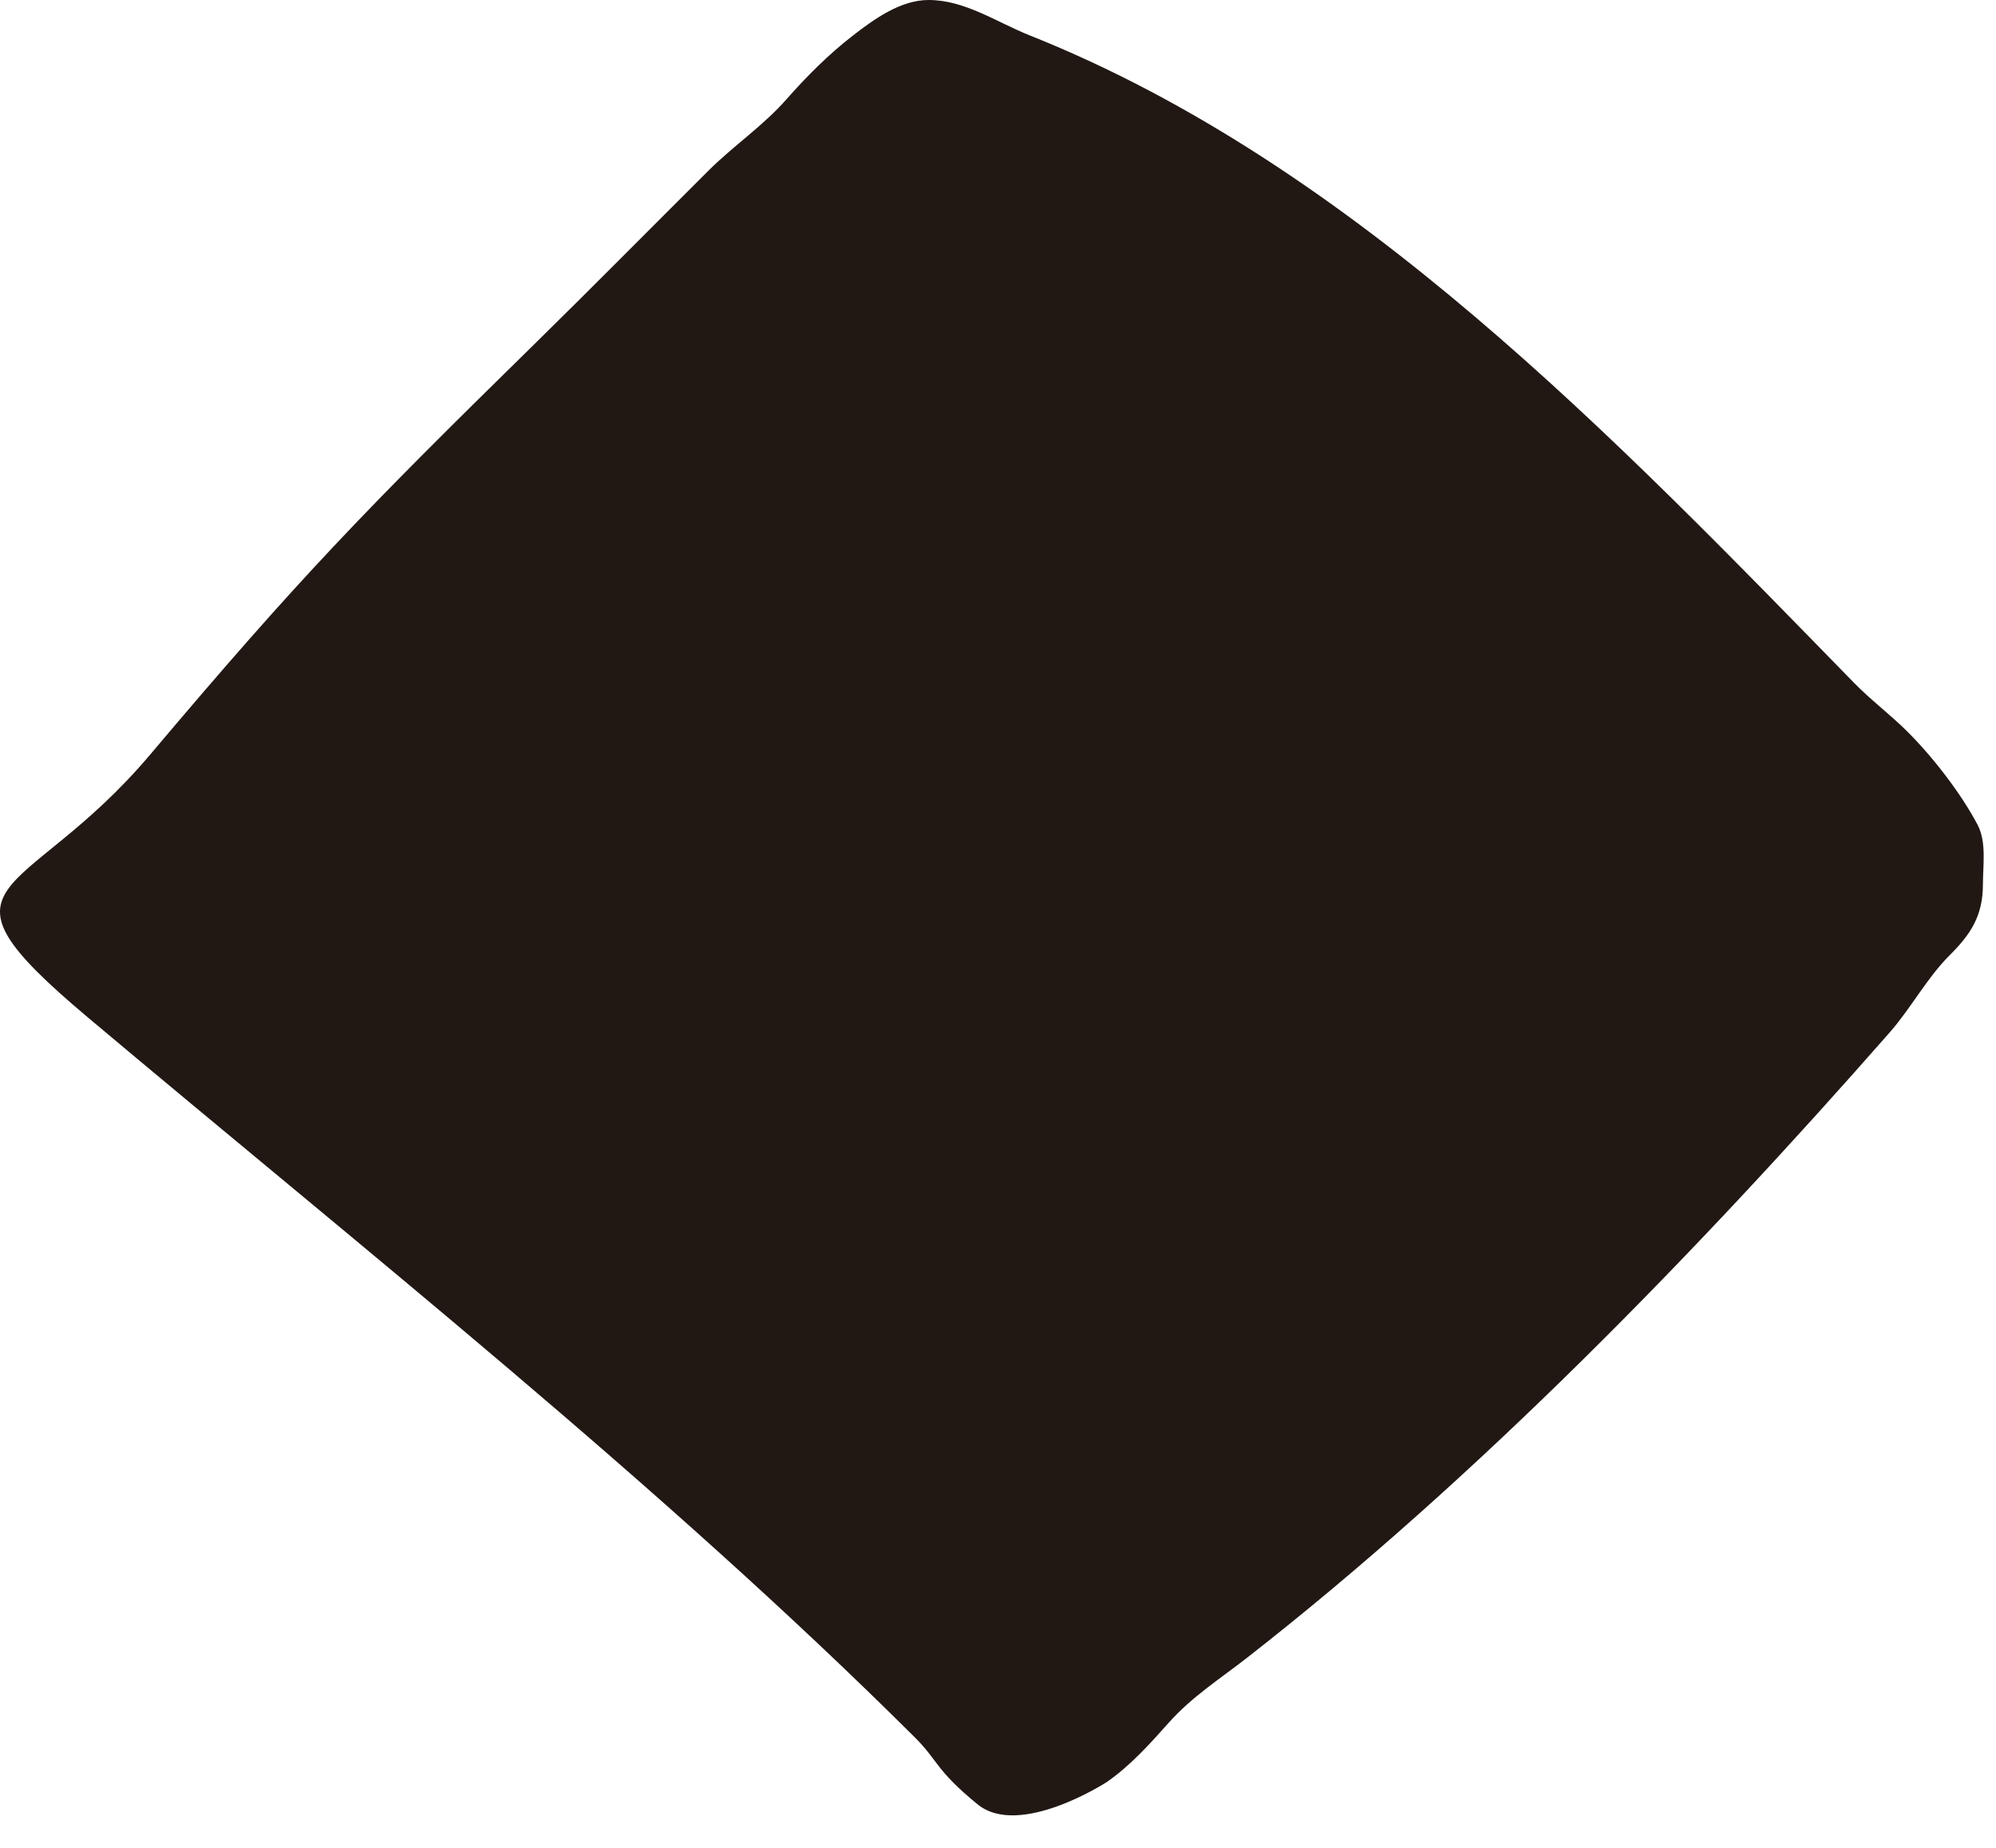 <?xml version="1.0" encoding="utf-8"?>
<svg xmlns="http://www.w3.org/2000/svg" fill="none" height="100%" overflow="visible" preserveAspectRatio="none" style="display: block;" viewBox="0 0 54 50" width="100%">
<path d="M31.634 46.598C31.114 47.181 30.584 47.776 29.937 48.223C29.937 48.223 27.581 49.749 26.447 48.822C25.313 47.896 25.378 47.637 24.762 47.023C17.896 40.18 9.797 33.77 2.377 27.53C-2.195 23.685 0.645 24.468 4.062 20.419C8.095 15.64 9.807 13.873 14.439 9.33C16.028 7.771 17.59 6.189 19.166 4.618C19.843 3.944 20.636 3.413 21.272 2.692C21.828 2.062 22.412 1.475 23.077 0.96C23.667 0.502 24.373 0 25.123 0C26.104 0 26.957 0.598 27.864 0.96C36.649 4.462 43.725 11.886 50.156 18.473C50.614 18.943 51.139 19.334 51.6 19.793C52.284 20.475 53.045 21.453 53.499 22.312C53.749 22.785 53.646 23.412 53.646 23.931C53.646 24.786 53.312 25.284 52.743 25.851C52.134 26.458 51.695 27.287 51.118 27.943C45.918 33.867 39.978 39.988 33.728 44.864C33.019 45.417 32.244 45.915 31.642 46.59L31.634 46.598Z" fill="#211814" id="Shape"/>
</svg>